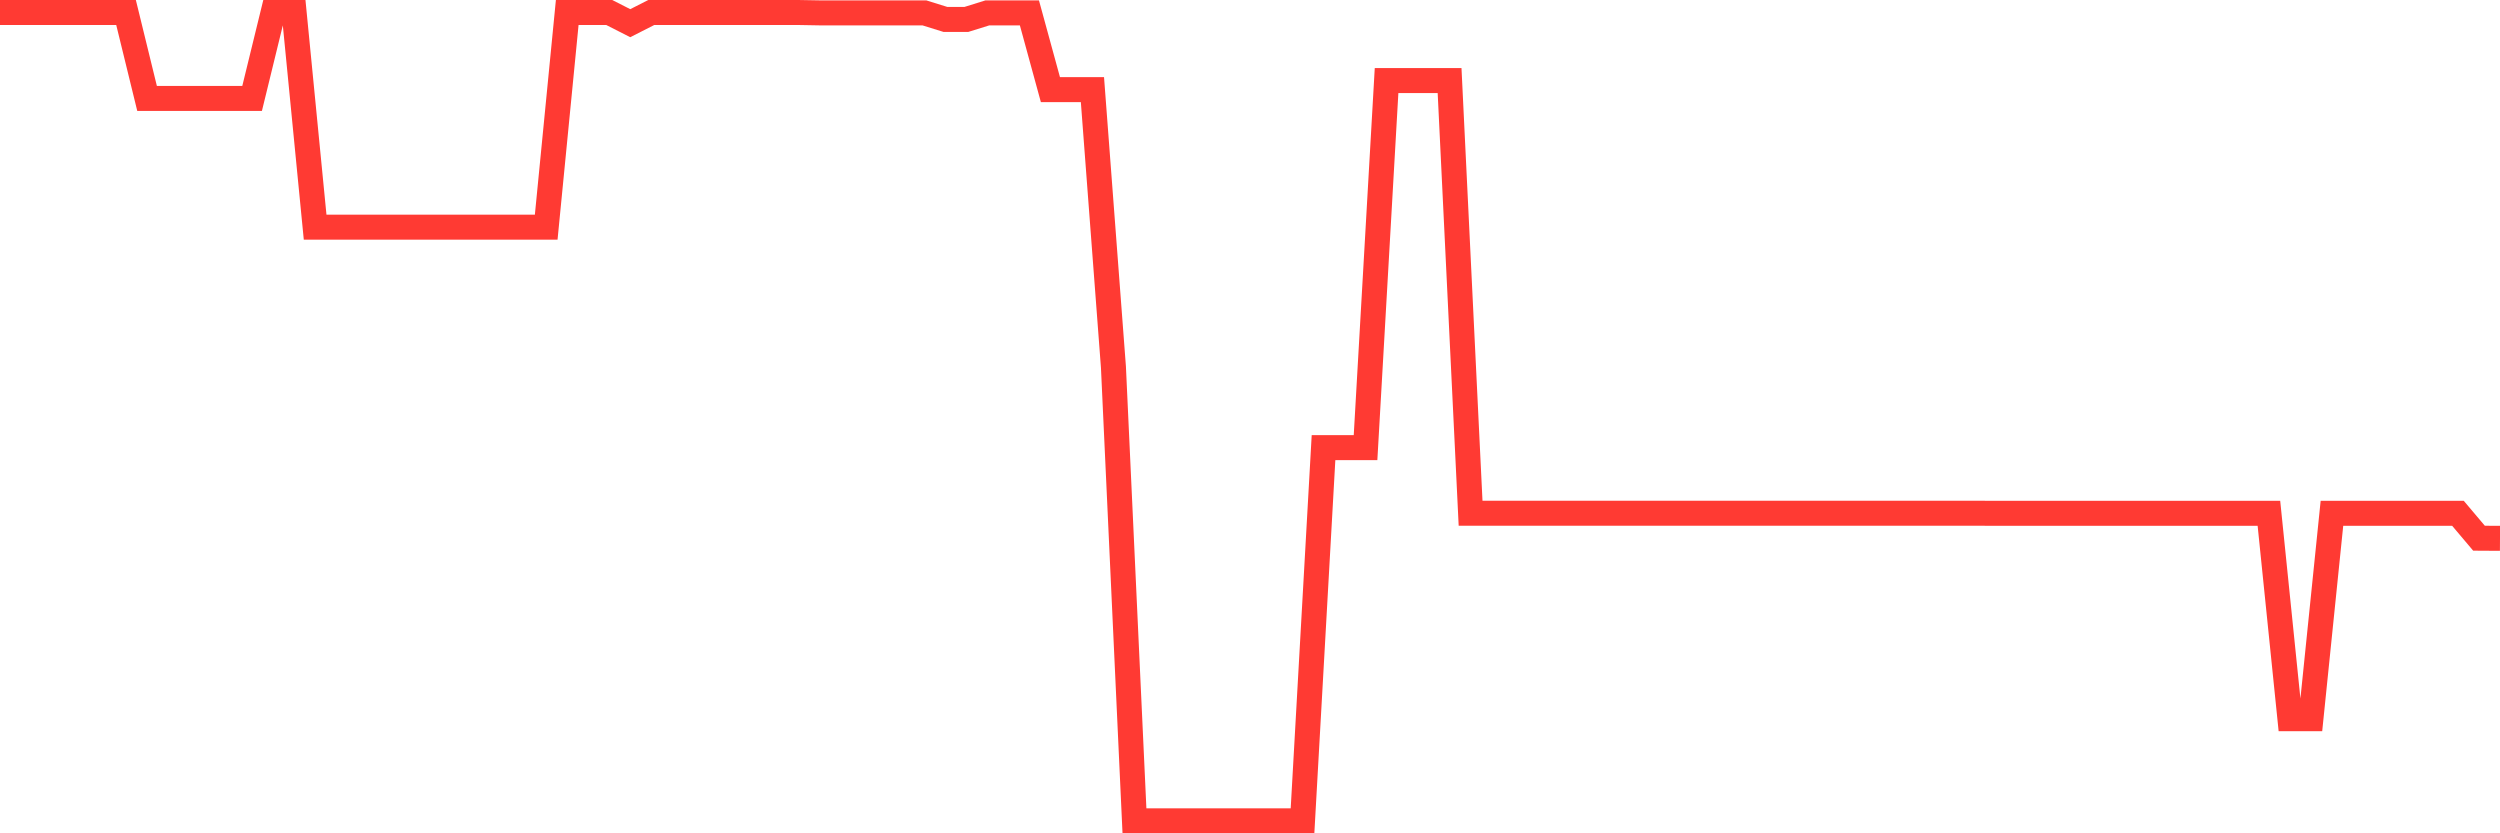 <svg
  xmlns="http://www.w3.org/2000/svg"
  xmlns:xlink="http://www.w3.org/1999/xlink"
  width="120"
  height="40"
  viewBox="0 0 120 40"
  preserveAspectRatio="none"
>
  <polyline
    points="0,0.6 1.008,0.6 2.017,0.6 3.025,0.6 4.034,0.6 5.042,0.6 6.05,0.6 7.059,4.724 8.067,4.724 9.076,4.724 10.084,4.724 11.092,4.724 12.101,4.724 13.109,0.6 14.118,0.6 15.126,10.904 16.134,10.904 17.143,10.904 18.151,10.904 19.16,10.904 20.168,10.904 21.176,10.904 22.185,10.904 23.193,10.904 24.202,10.904 25.21,10.904 26.218,10.904 27.227,0.6 28.235,0.6 29.244,0.6 30.252,1.113 31.261,0.6 32.269,0.6 33.277,0.6 34.286,0.6 35.294,0.6 36.303,0.6 37.311,0.6 38.319,0.6 39.328,0.618 40.336,0.618 41.345,0.618 42.353,0.618 43.361,0.618 44.37,0.618 45.378,0.932 46.387,0.932 47.395,0.618 48.403,0.618 49.412,0.618 50.42,4.302 51.429,4.302 52.437,4.302 53.445,17.621 54.454,39.4 55.462,39.4 56.471,39.4 57.479,39.4 58.487,39.4 59.496,39.4 60.504,39.4 61.513,39.4 62.521,39.4 63.529,21.486 64.538,21.486 65.546,21.486 66.555,3.868 67.563,3.868 68.571,3.868 69.58,3.868 70.588,24.634 71.597,24.634 72.605,24.634 73.613,24.634 74.622,24.634 75.63,24.634 76.639,24.634 77.647,24.634 78.655,24.634 79.664,24.634 80.672,24.634 81.681,24.634 82.689,24.634 83.697,24.634 84.706,24.634 85.714,24.634 86.723,24.634 87.731,24.634 88.739,24.634 89.748,24.634 90.756,24.634 91.765,24.634 92.773,24.634 93.782,24.634 94.79,24.634 95.798,24.64 96.807,24.64 97.815,24.64 98.824,24.64 99.832,24.64 100.84,24.64 101.849,24.64 102.857,24.64 103.866,24.64 104.874,24.64 105.882,24.64 106.891,24.64 107.899,24.64 108.908,24.64 109.916,34.498 110.924,34.498 111.933,24.64 112.941,24.64 113.95,24.64 114.958,24.64 115.966,24.64 116.975,24.64 117.983,24.64 118.992,25.834 120,25.84"
    fill="none"
    stroke="#ff3a33"
    stroke-width="1.2"
  >
  </polyline>
</svg>